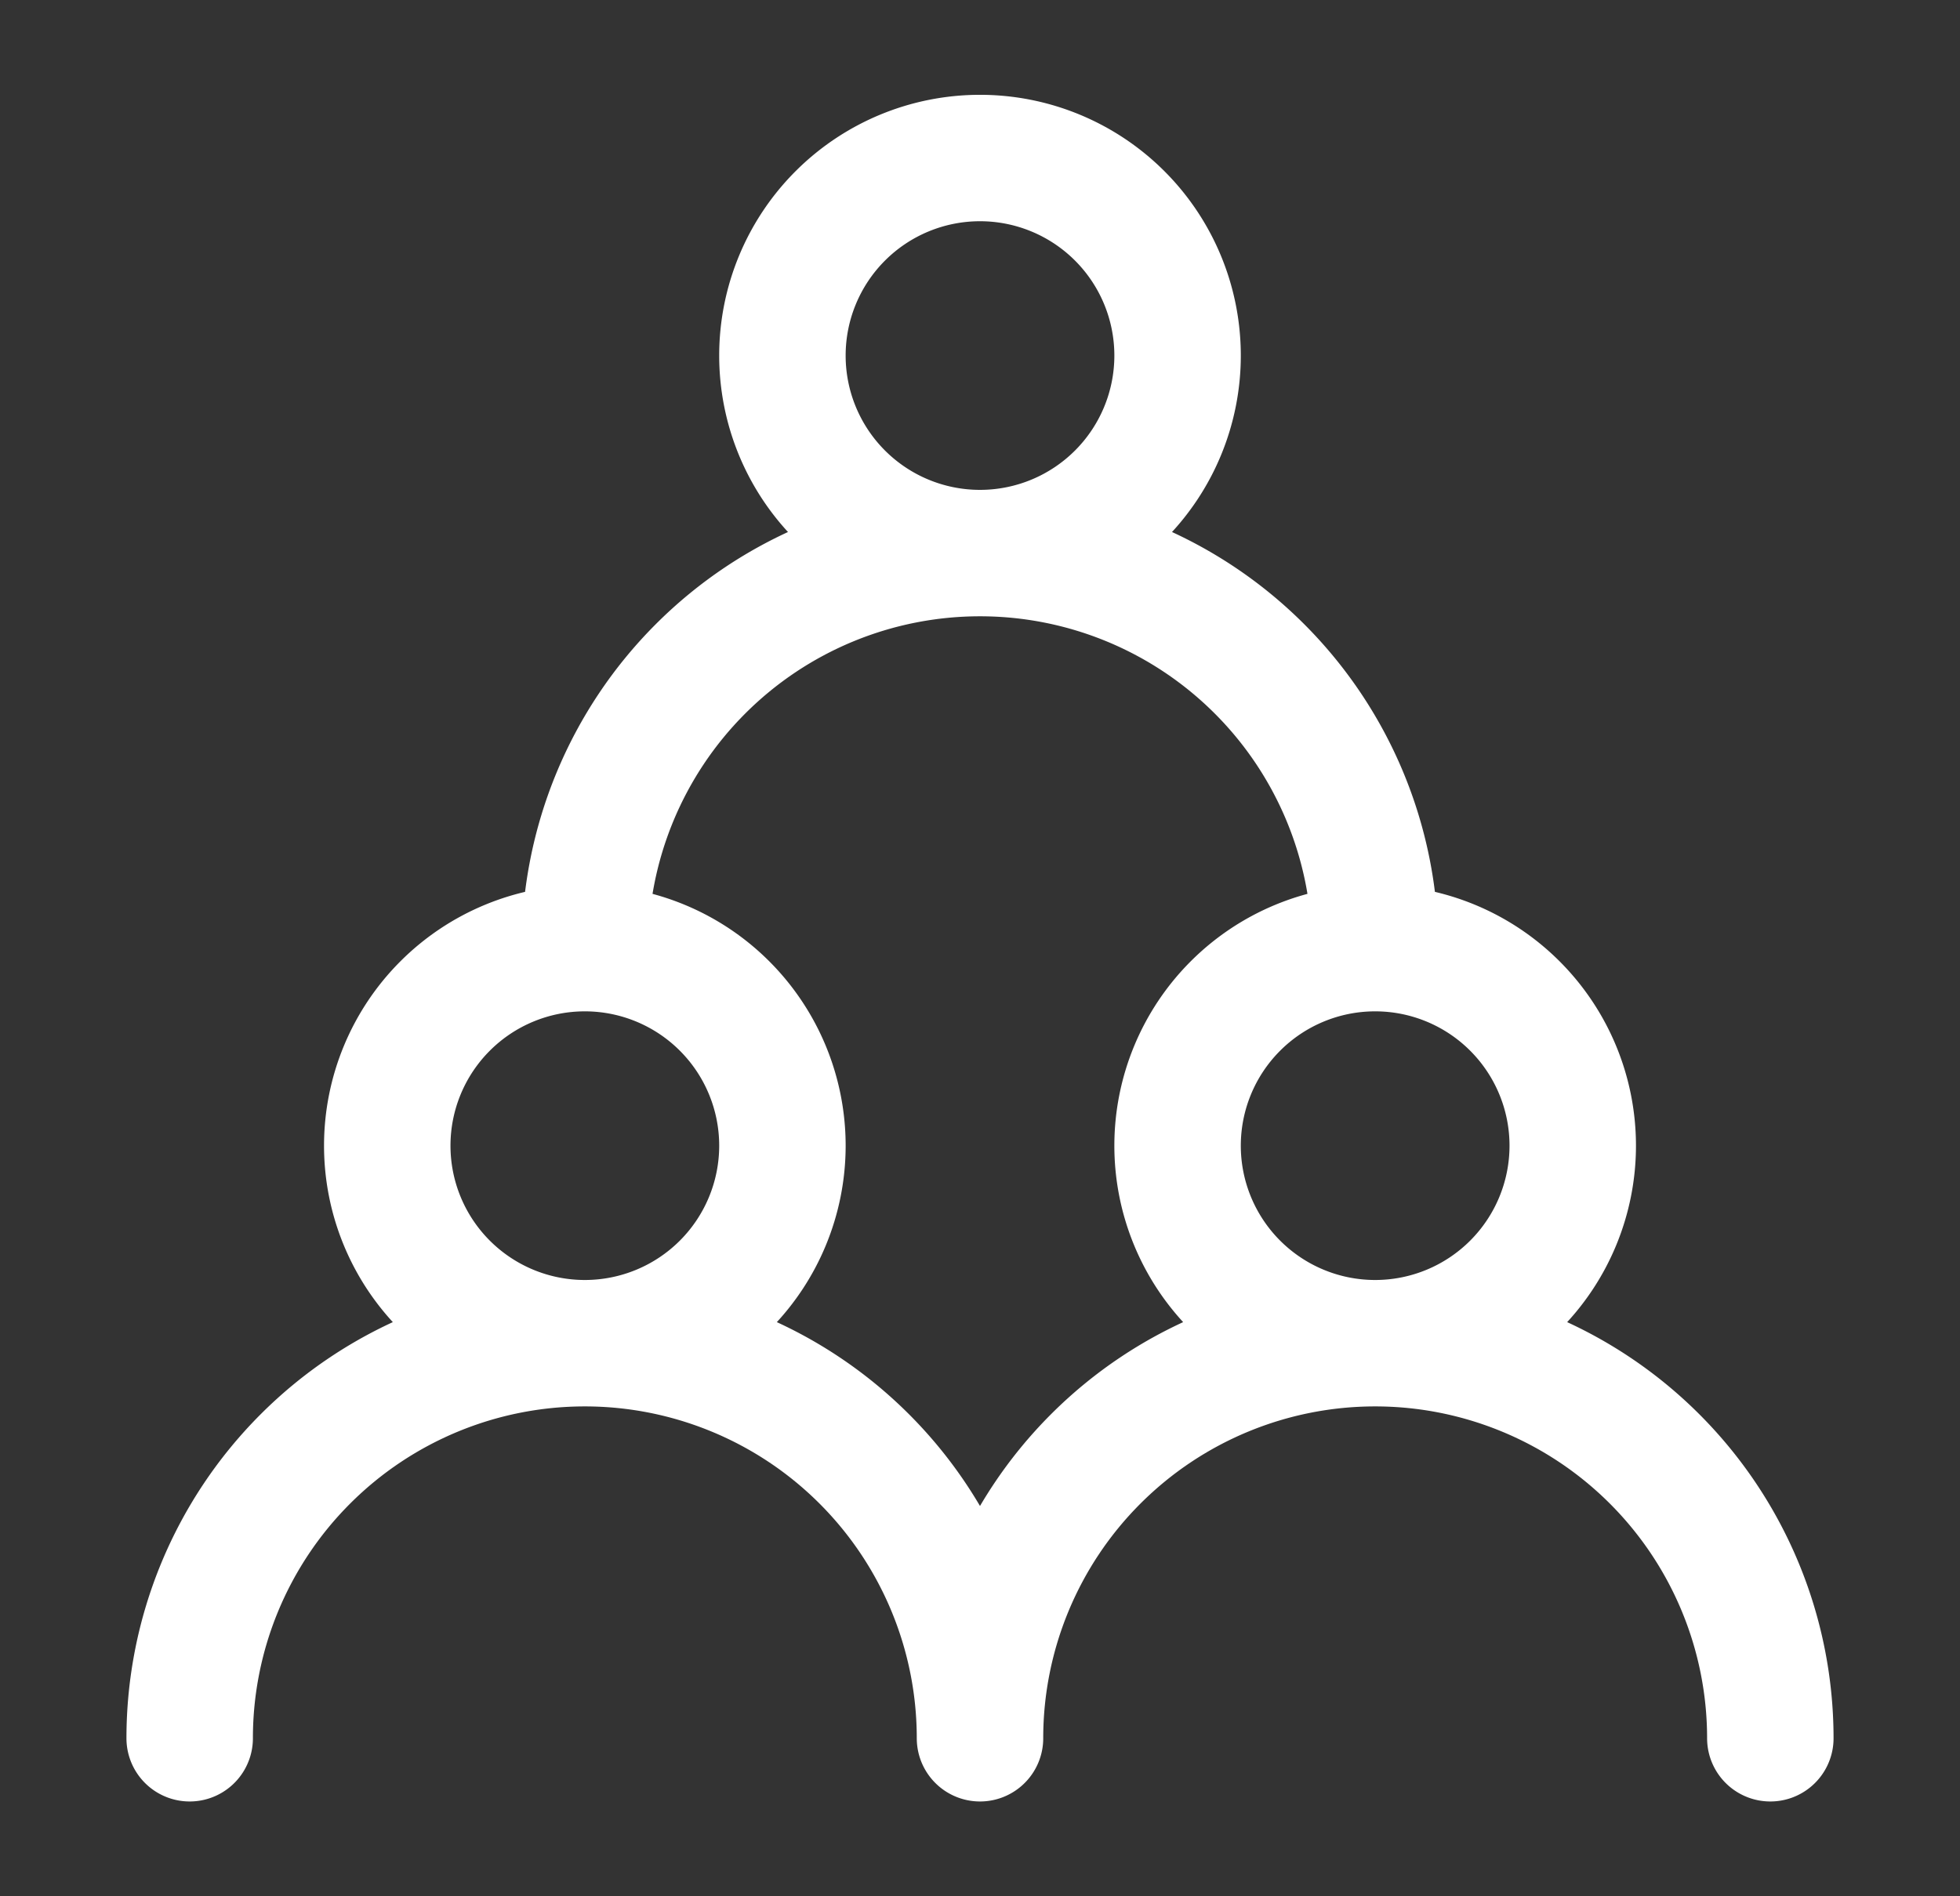 <svg xmlns="http://www.w3.org/2000/svg" width="31" height="30" fill="none"><rect width="100%" height="100%" fill="#333333" stroke="none"/><path stroke="#fff" stroke-linecap="round" stroke-linejoin="round" stroke-width="2" d="M9.25 21.25a3.125 3.125 0 1 0 0-6.25 3.125 3.125 0 0 0 0 6.25zm12.5 0a3.125 3.125 0 1 0 0-6.25 3.125 3.125 0 0 0 0 6.25zM15.5 8.75a3.125 3.125 0 1 0 0-6.25 3.125 3.125 0 0 0 0 6.25zm0 18.75a6.25 6.25 0 0 0-12.5 0m25 0a6.25 6.25 0 0 0-12.5 0M21.75 15a6.25 6.25 0 0 0-12.5 0"/></svg>